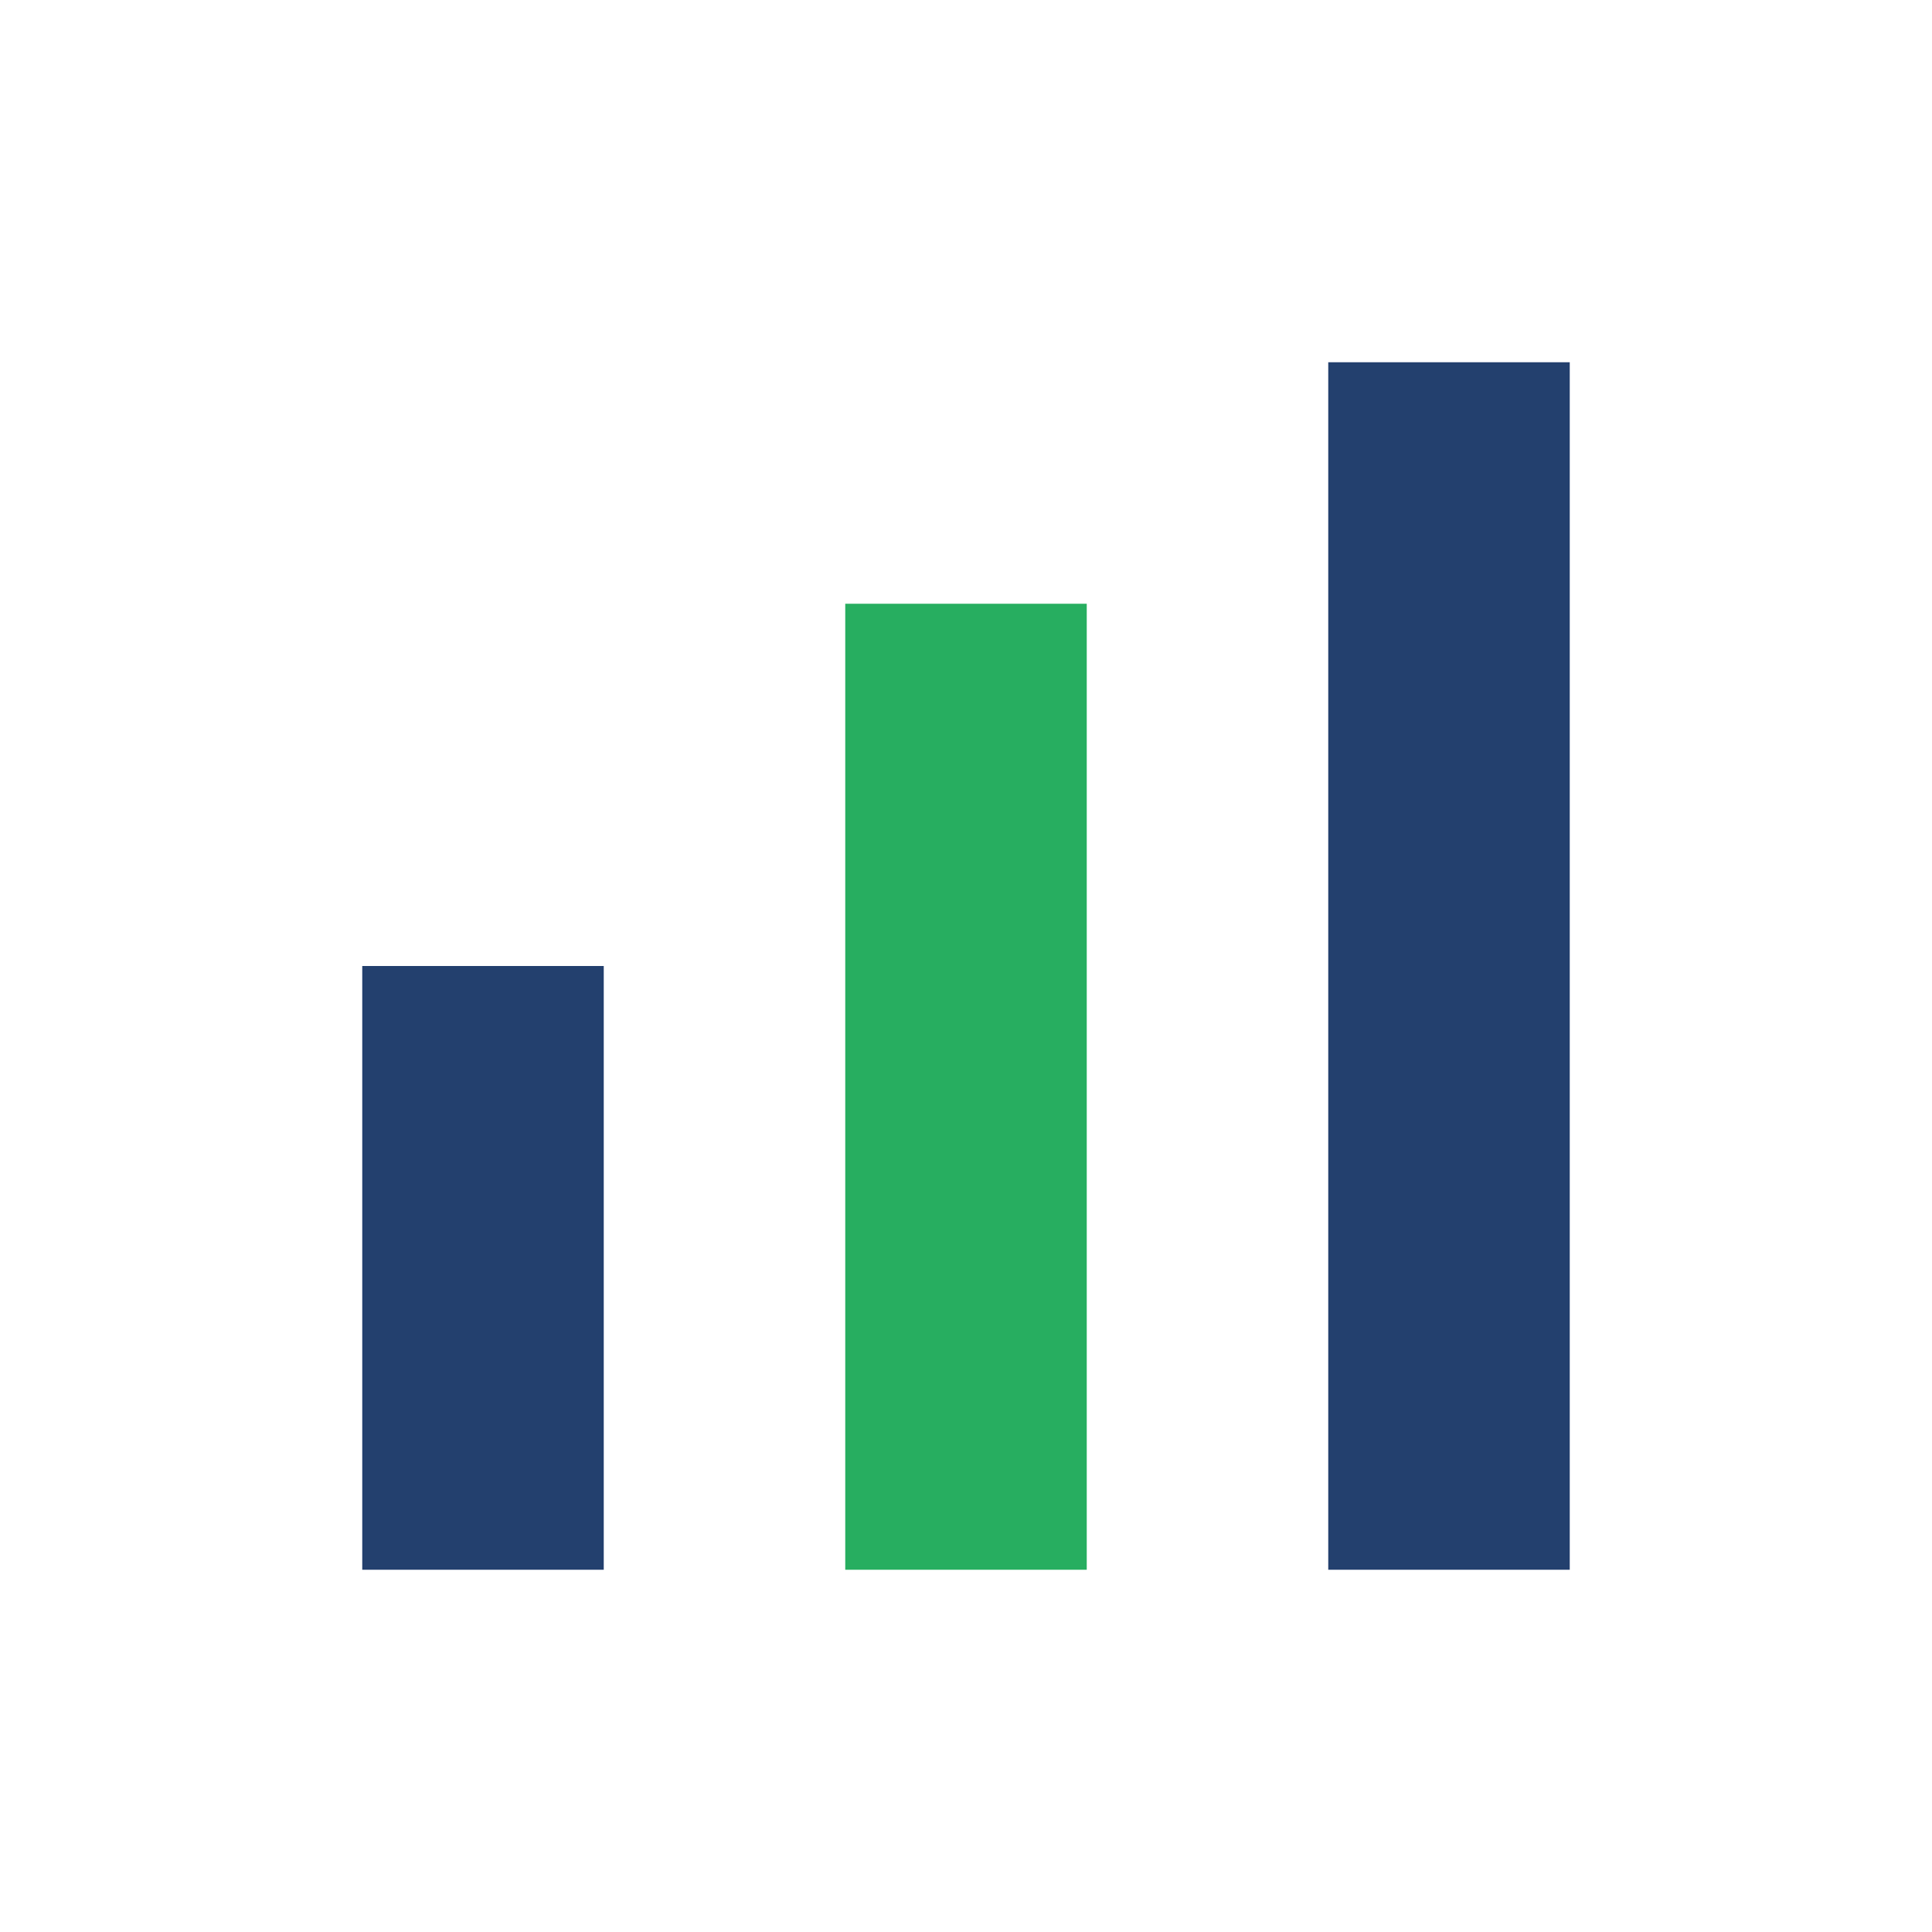 <?xml version="1.0" encoding="UTF-8"?>
<svg xmlns="http://www.w3.org/2000/svg" width="32" height="32" viewBox="0 0 32 32"><rect x="6" y="16" width="4" height="10" fill="#23406e"/><rect x="14" y="10" width="4" height="16" fill="#27ae60"/><rect x="22" y="6" width="4" height="20" fill="#23406e"/></svg>
